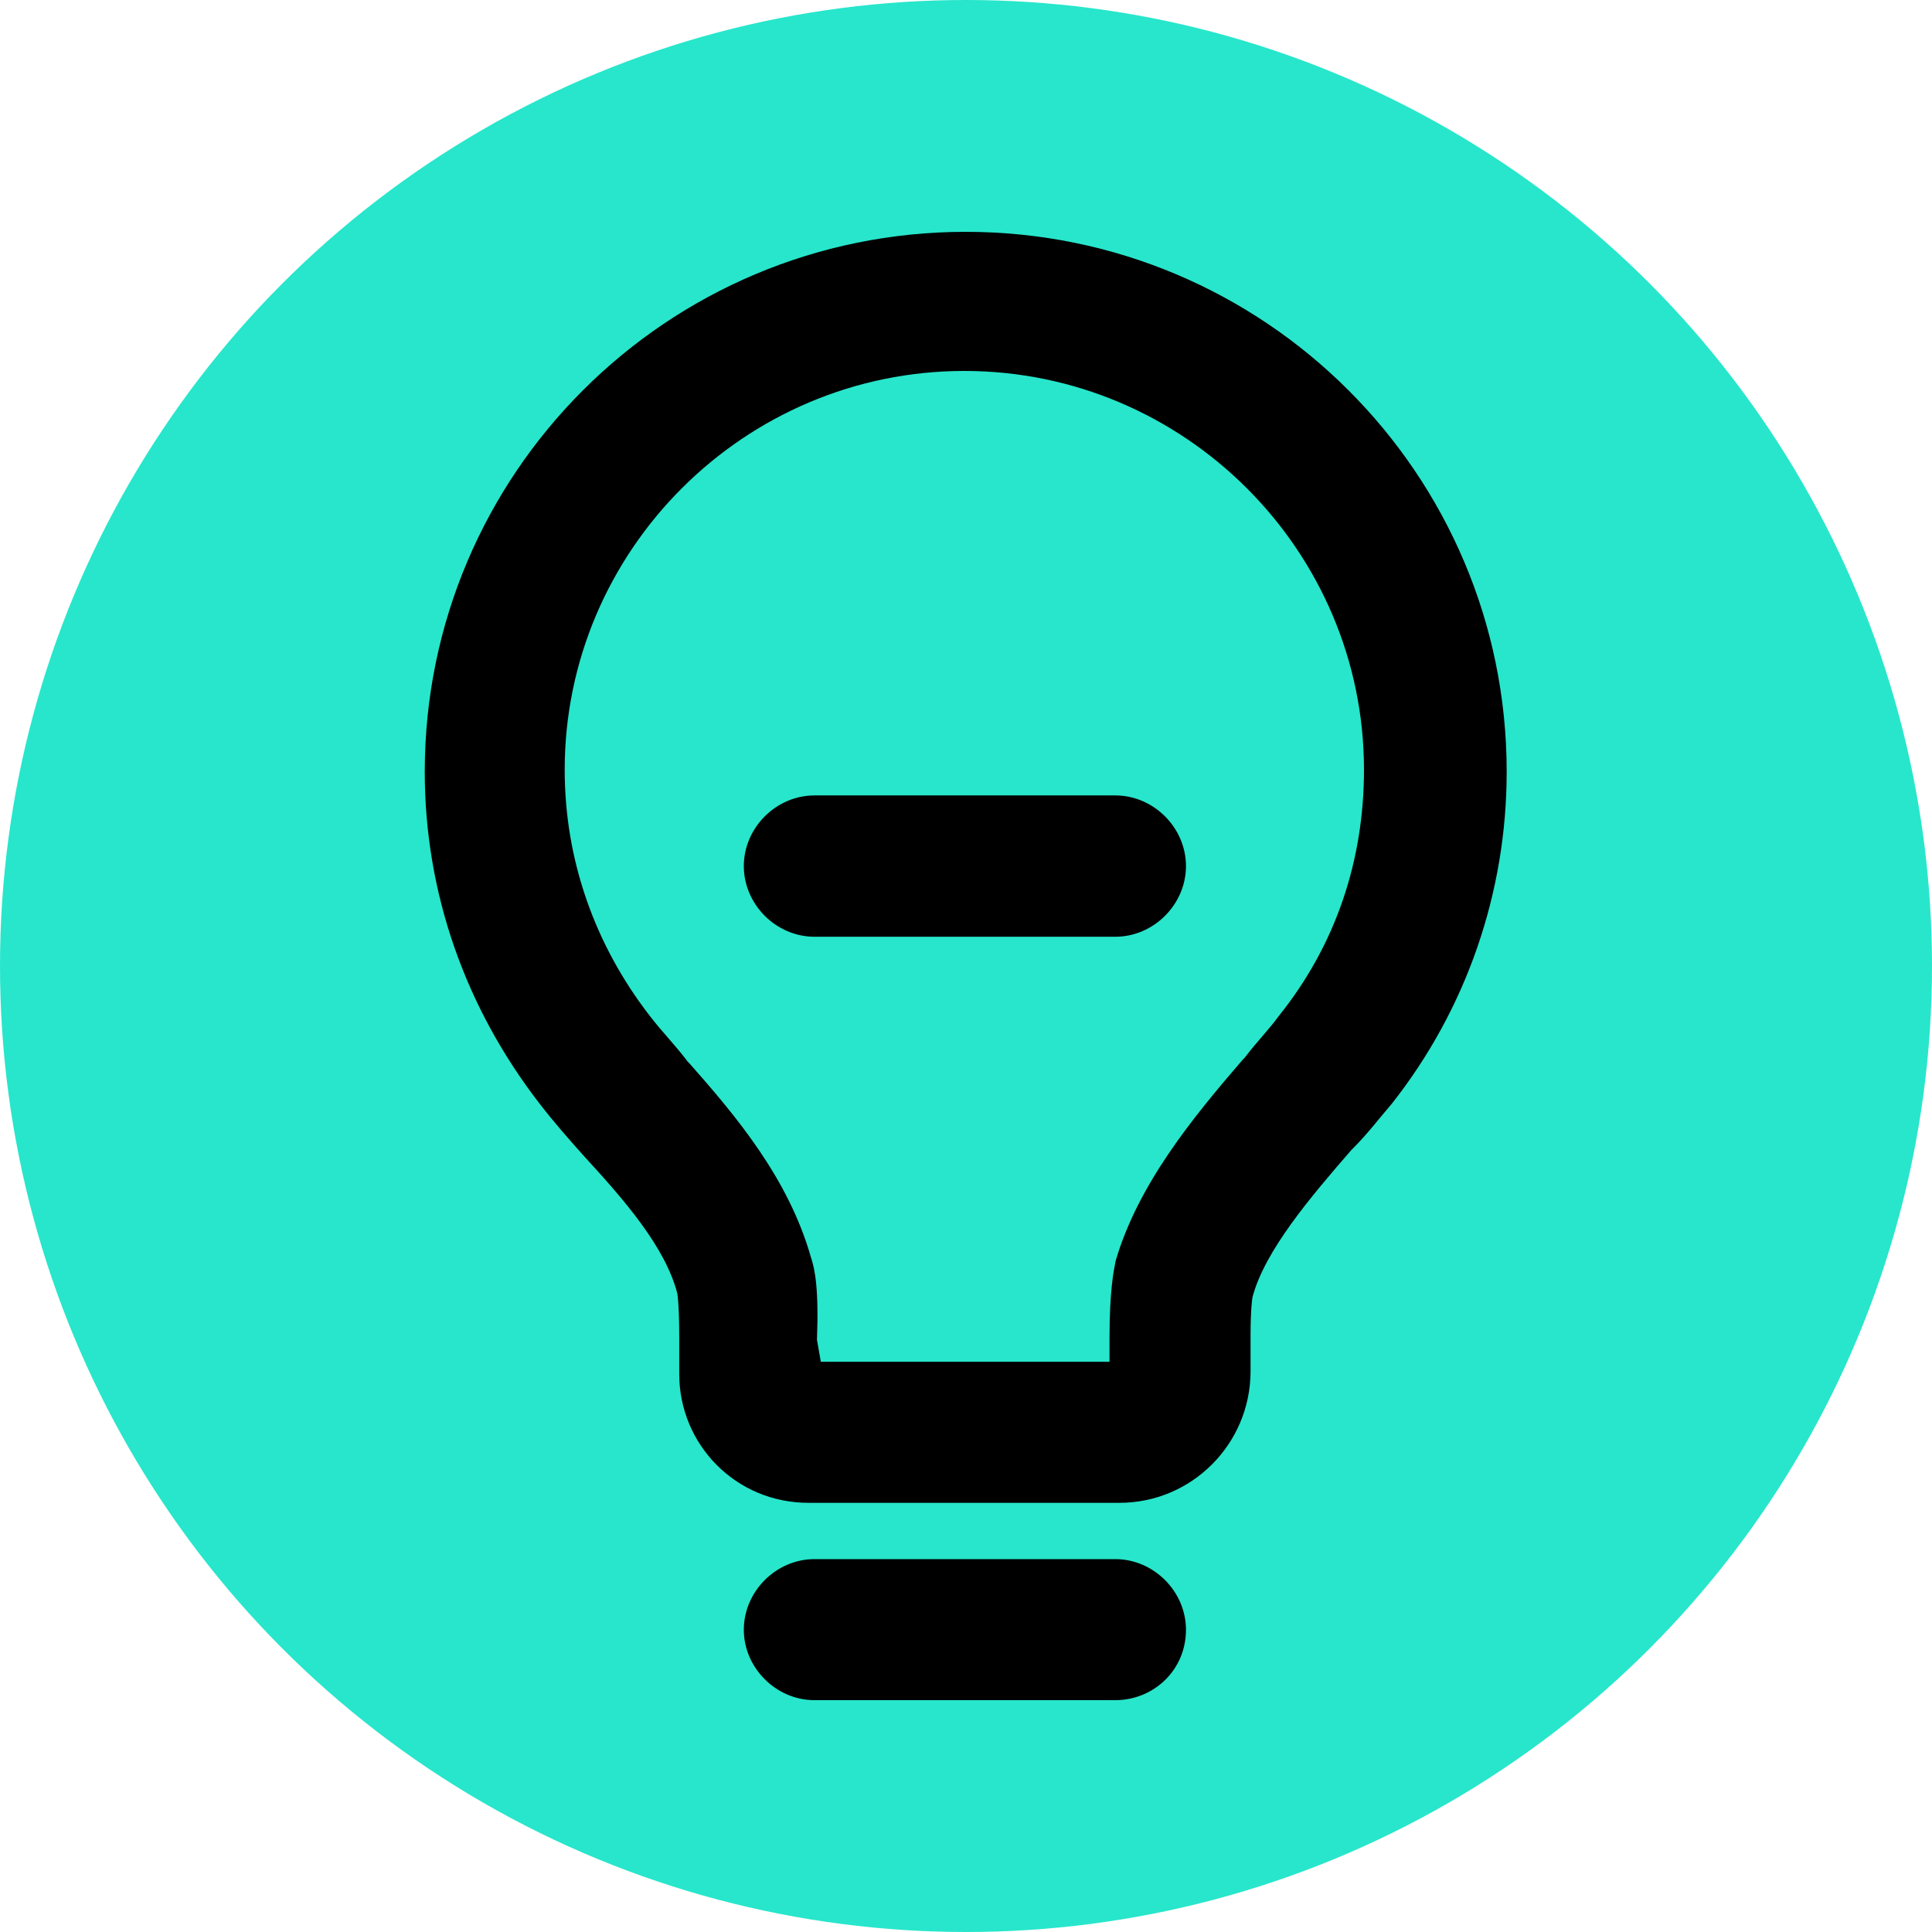 <?xml version="1.0" encoding="utf-8"?>
<!-- Generator: Adobe Illustrator 28.3.0, SVG Export Plug-In . SVG Version: 6.00 Build 0)  -->
<svg version="1.0" id="Layer_1" xmlns="http://www.w3.org/2000/svg" xmlns:xlink="http://www.w3.org/1999/xlink" x="0px" y="0px"
	 viewBox="0 0 700 700" style="enable-background:new 0 0 700 700;" xml:space="preserve">
<style type="text/css">
	.st0{fill:#27E6CB;}
</style>
<g>
	<circle class="st0" cx="350" cy="350" r="350"/>
	<path d="M405.6,544.5H292.9c-26.3,0-46.8-21.1-46.8-46.7v-13.2c0-12.4-0.7-16-0.7-16c-4.4-16.8-19-33.6-33.7-49.6
		c-5.9-6.6-11-12.4-16.1-19c-27.1-35-41.7-76.6-41.7-120.4c0-108,87.8-195.6,196-195.6s196,87.6,196,195.6
		c0,43.8-14.6,86.1-41.7,120.4c-4.4,5.1-8.8,10.9-13.9,16l-0.7,0.7c-14.6,16.8-31.4,36.5-35.8,53.3l0,0c0,0-0.7,3.6-0.7,13.9V497
		C453,523.2,431.8,544.5,405.6,544.5L405.6,544.5z M297.4,493.4h104.6v-8.8c0-16.8,1.5-24.1,2.2-27.7c8.1-27.7,27.8-51.8,46.1-73
		l0.7-0.7c4.4-5.8,8.8-10.2,12.5-15.3c20.5-25.6,30.7-56.2,30.7-89c0-79.5-65.1-144.5-144.8-144.5s-144.8,65-144.8,144.5
		c0,32.8,11,63.5,30.7,89c4.4,5.8,9.5,10.9,13.9,16.8l0.7,0.7c16.8,19,35.8,41.6,43.9,70.1c1.5,4.4,2.9,11.7,2.2,29.9L297.4,493.4
		L297.4,493.4L297.4,493.4z M404.1,616h-109c-13.9,0-25.6-11.7-25.6-25.5c0-13.9,11.7-25.6,25.6-25.6h109
		c13.9,0,25.6,11.7,25.6,25.6C429.7,605.1,418,616,404.1,616z M404.1,339.4h-109c-13.9,0-25.6-11.7-25.6-25.6s11.7-25.6,25.6-25.6
		h109c13.9,0,25.6,11.7,25.6,25.6S418,339.4,404.1,339.4z"/>
</g>
</svg>
